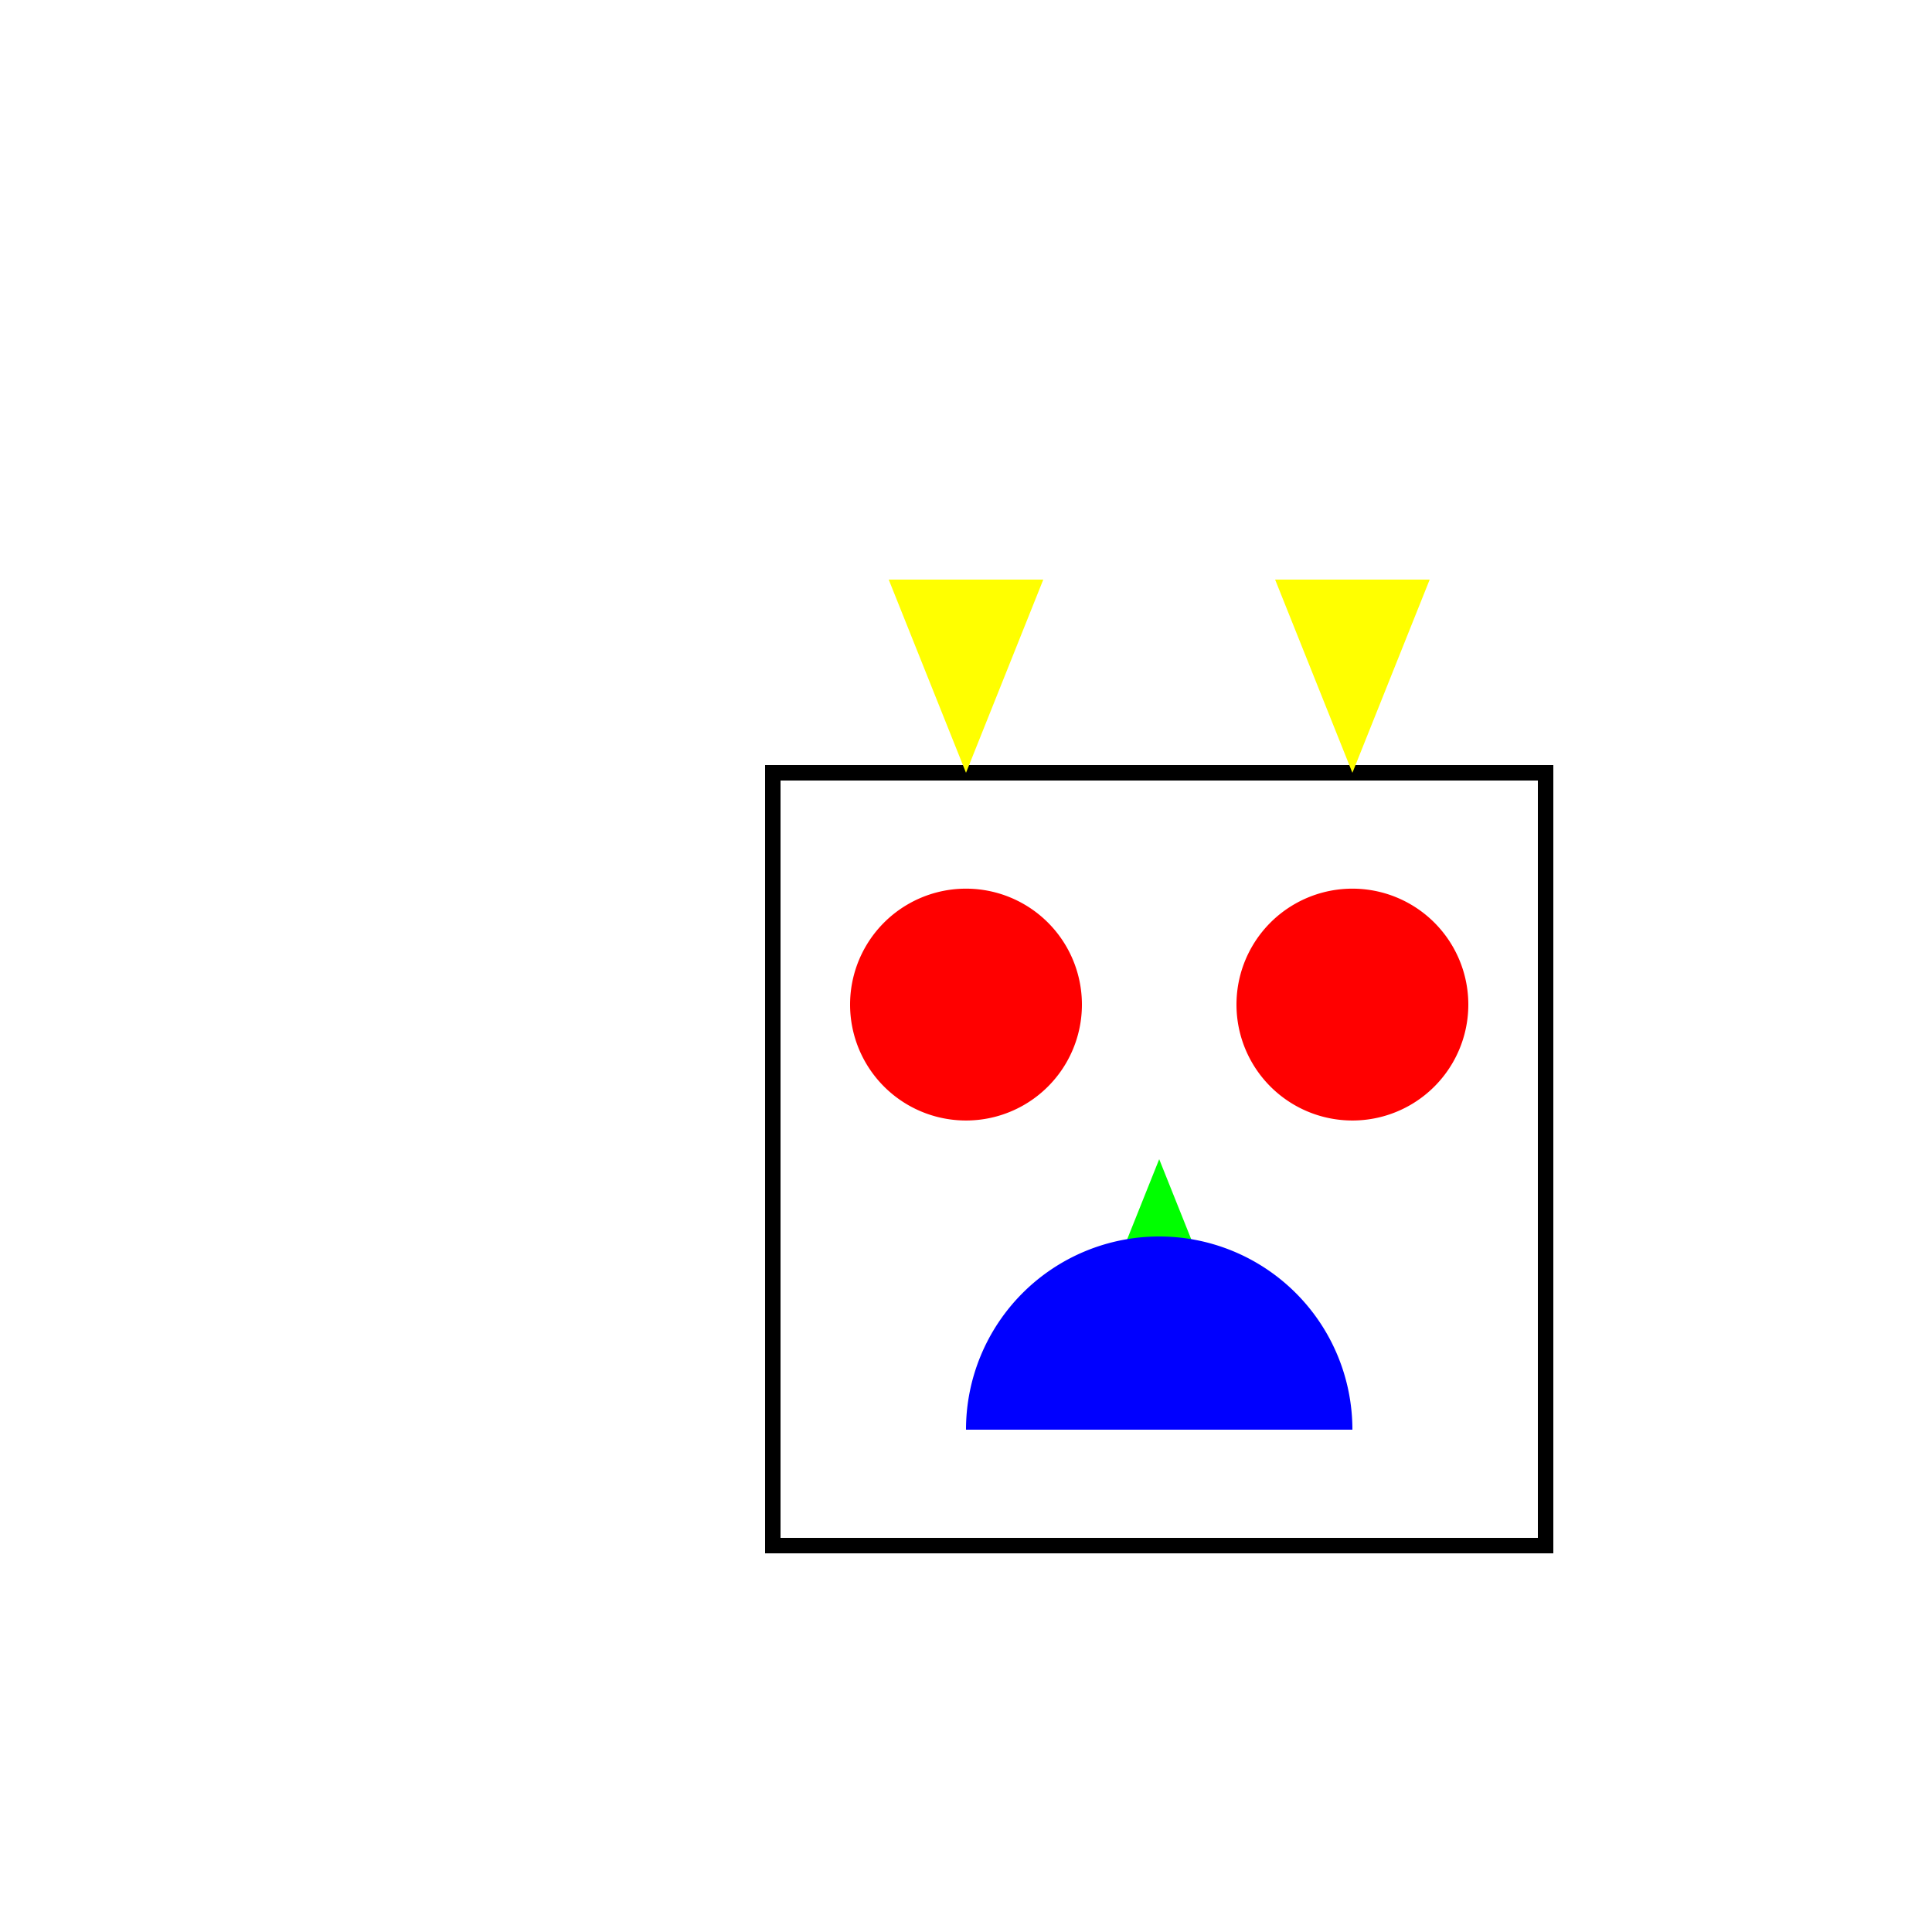<!--

Generated by DrawGPT.
Free, open source, AI generated images in SVG, PNG, and HTML Canvas format.
https://drawgpt.ai

Created: 2023-11-21T11:22:41.415Z
Link: https://drawgpt.ai/prompt/123792/

-->
<svg xmlns="http://www.w3.org/2000/svg" xmlns:xlink="http://www.w3.org/1999/xlink" width="500" height="500"><defs/><g><rect fill="#FFFFFF" stroke="none" x="0" y="0" width="512" height="512"/><path fill="none" stroke="#000000" paint-order="fill stroke markers" d=" M 200 200 L 200 400 L 400 400 L 400 200 Z" stroke-miterlimit="10" stroke-width="4" stroke-dasharray=""/><path fill="#FF0000" stroke="none" paint-order="stroke fill markers" d=" M 280 260 A 30 30 0 1 1 280 259.97"/><path fill="#FF0000" stroke="none" paint-order="stroke fill markers" d=" M 380 260 A 30 30 0 1 1 380 259.97"/><path fill="#00FF00" stroke="none" paint-order="stroke fill markers" d=" M 300 300 L 280 350 L 320 350 Z"/><path fill="#0000FF" stroke="none" paint-order="stroke fill markers" d=" M 350 370 A 50 50 0 1 0 250 370"/><path fill="#FFFF00" stroke="none" paint-order="stroke fill markers" d=" M 250 200 L 230 150 L 270 150 L 250 200 Z M 350 200 L 330 150 L 370 150 L 350 200 Z"/></g></svg>